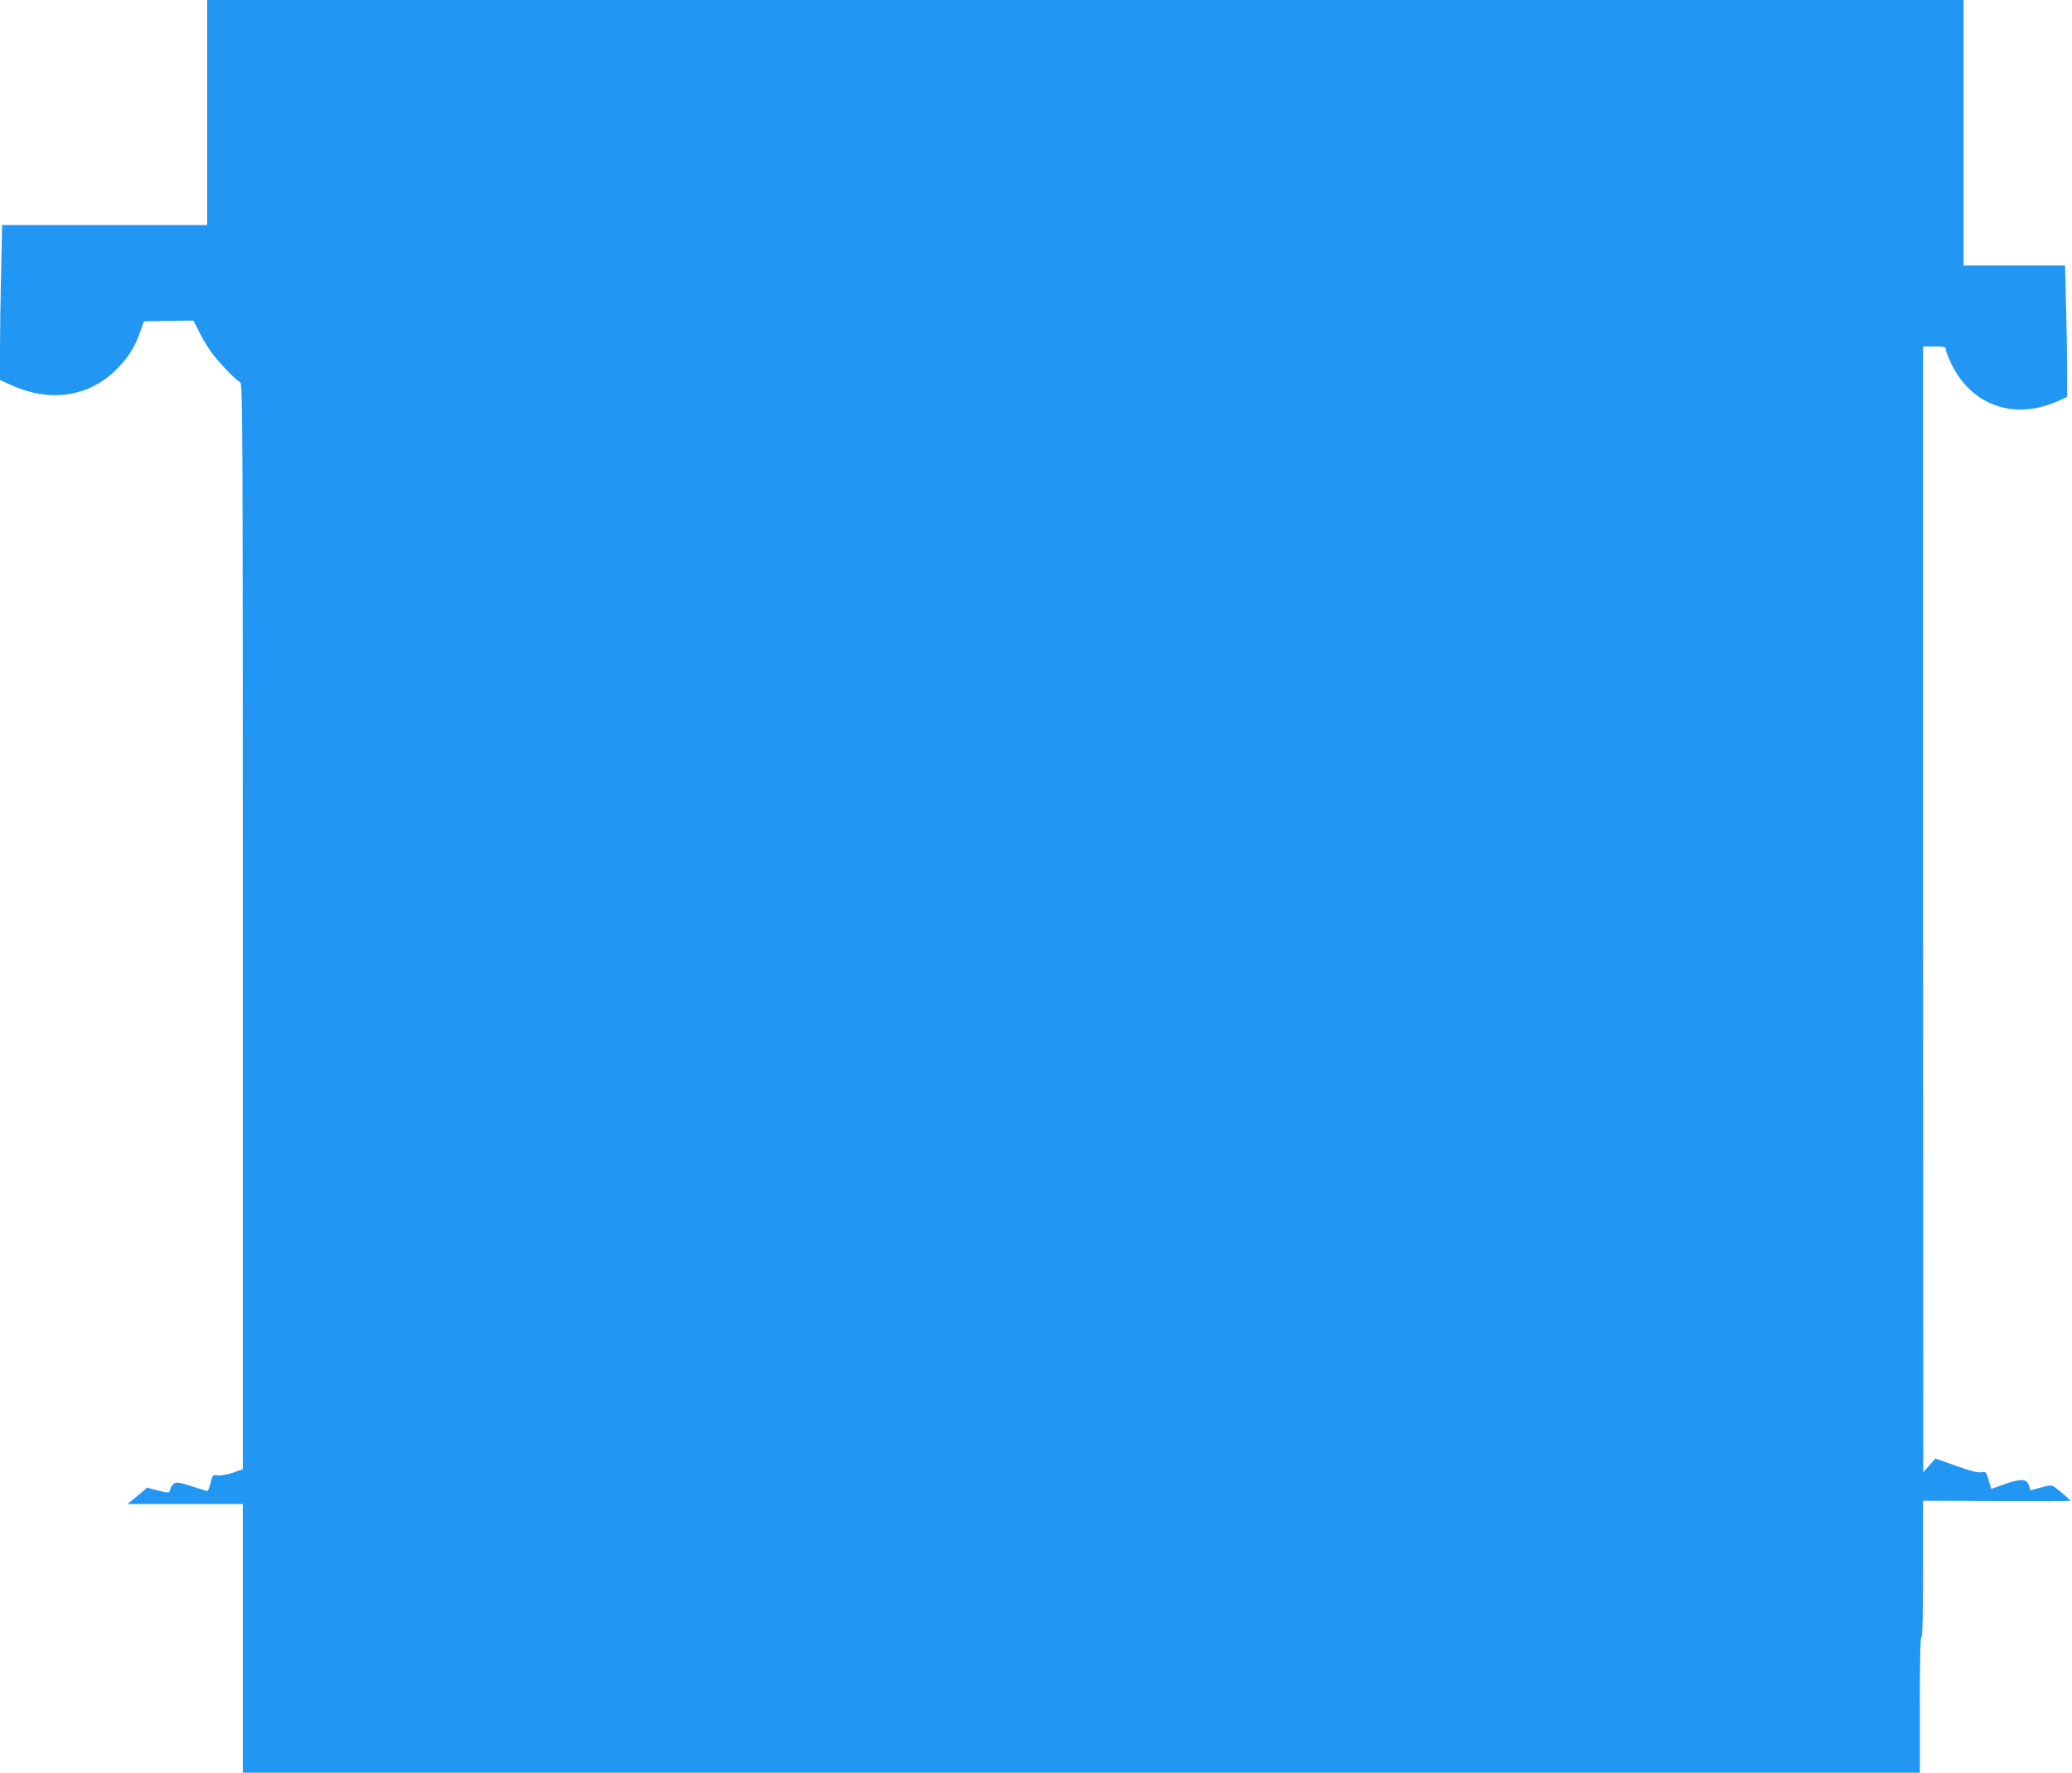 <?xml version="1.0" standalone="no"?>
<!DOCTYPE svg PUBLIC "-//W3C//DTD SVG 20010904//EN"
 "http://www.w3.org/TR/2001/REC-SVG-20010904/DTD/svg10.dtd">
<svg version="1.0" xmlns="http://www.w3.org/2000/svg"
 width="1280pt" height="1095pt" viewBox="0 0 1280 1095"
 preserveAspectRatio="xMidYMid meet">
<g transform="translate(0,1095) scale(0.1,-0.1)"
fill="#2196f3" stroke="none">
<path d="M1280 10255 l0 -695 -633 0 -634 0 -6 -287 c-4 -157 -7 -373 -7 -478
l0 -192 68 -31 c240 -110 483 -74 652 97 74 75 113 136 146 231 l23 65 153 3
153 2 34 -67 c18 -38 52 -95 76 -128 42 -59 148 -170 179 -187 15 -8 16 -295
16 -3361 l0 -3352 -62 -22 c-36 -12 -76 -19 -93 -16 -30 4 -31 3 -44 -46 -7
-28 -16 -51 -19 -51 -4 0 -47 13 -97 29 -77 25 -93 28 -110 17 -11 -7 -21 -23
-23 -35 -4 -25 -7 -25 -84 -6 l-59 16 -60 -51 -61 -50 356 0 356 0 0 -830 0
-830 5180 0 5180 0 0 420 c0 273 3 420 10 420 7 0 10 147 10 420 l0 420 455
-2 c250 -2 455 -1 455 2 0 5 -47 46 -101 87 -12 10 -29 9 -81 -5 l-65 -18 -9
30 c-12 43 -49 44 -152 8 l-81 -29 -16 55 c-16 52 -17 54 -46 48 -20 -4 -67 8
-156 40 l-127 45 -38 -43 -37 -43 -1 3478 0 3477 70 0 c60 0 70 -3 70 -17 0
-10 14 -47 31 -83 125 -266 393 -360 667 -235 l52 24 0 164 c0 90 -3 272 -7
405 l-6 242 -314 0 -313 0 0 820 0 820 -5425 0 -5425 0 0 -695z"/>
</g>
</svg>
